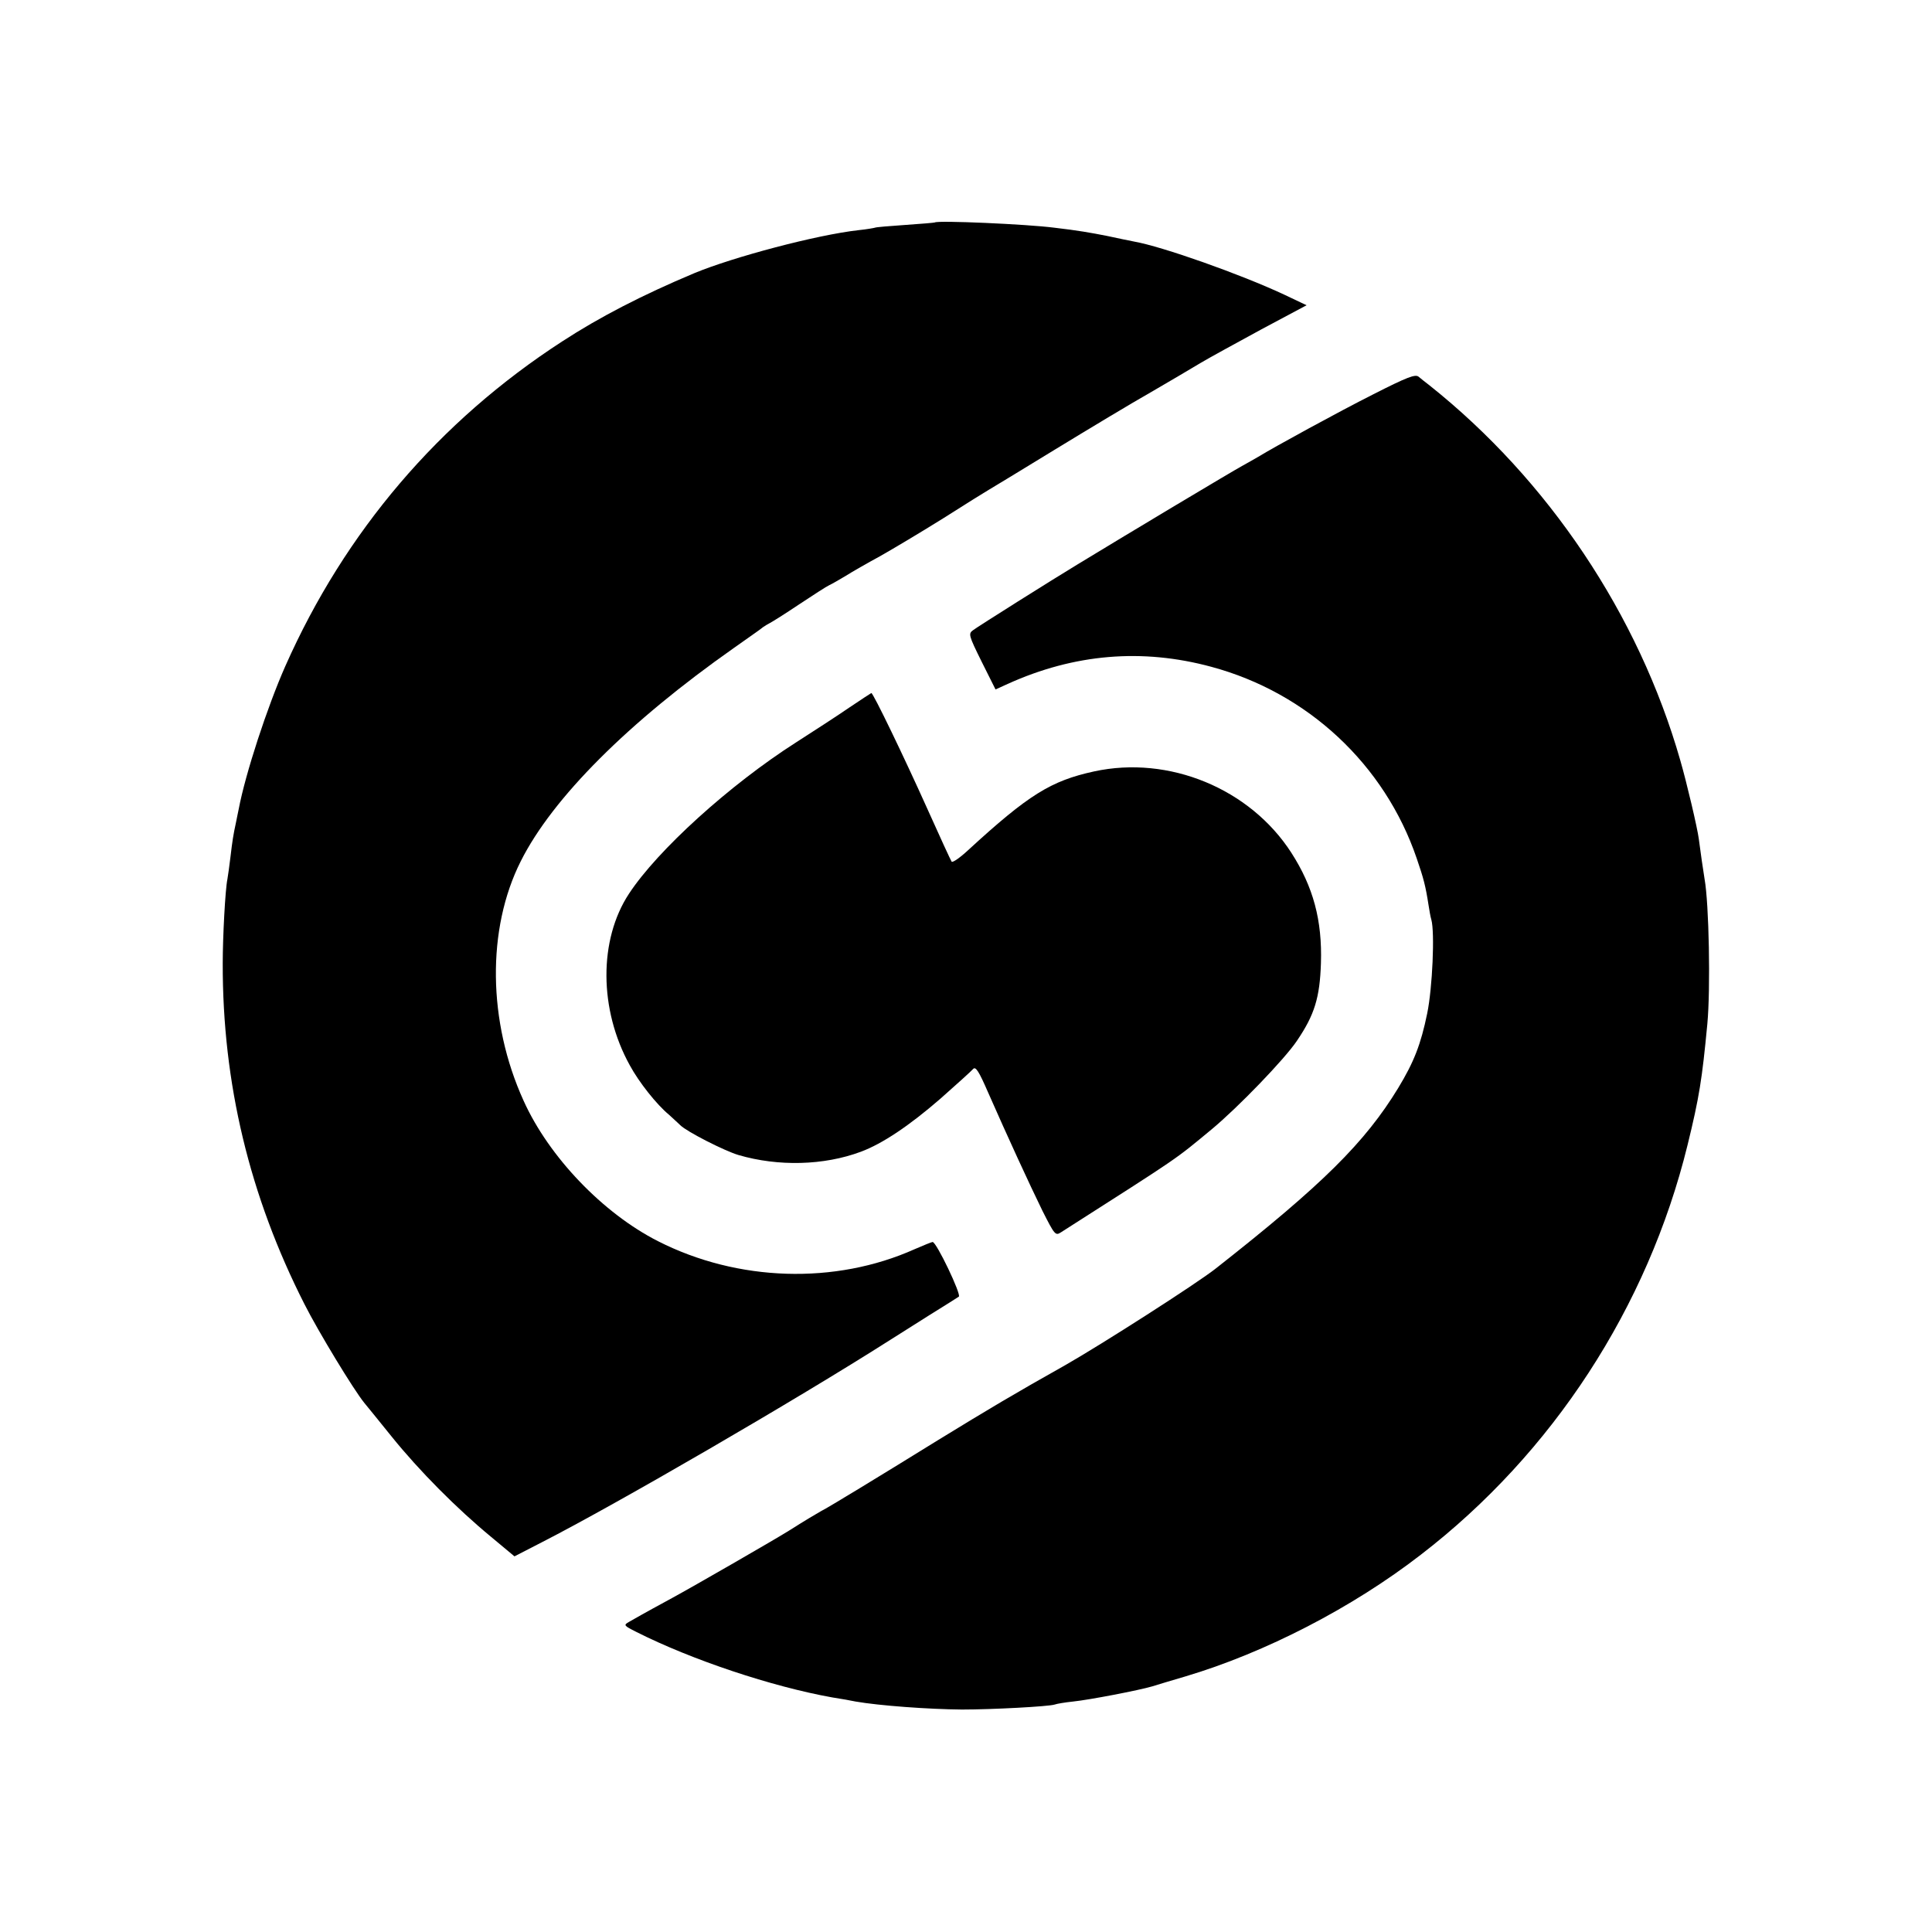 <?xml version="1.0" standalone="no"?>
<!DOCTYPE svg PUBLIC "-//W3C//DTD SVG 20010904//EN"
 "http://www.w3.org/TR/2001/REC-SVG-20010904/DTD/svg10.dtd">
<svg version="1.0" xmlns="http://www.w3.org/2000/svg"
 width="700pt" height="700pt" viewBox="0 0 700 700"
 preserveAspectRatio="xMidYMid meet">
<g transform="translate(0,700) scale(0.1,-0.1)"
fill="#000000" stroke="none">
<path d="M3387 6194 c-1 -1 -49 -5 -107 -9 -58 -4 -107 -8 -110 -10 -3 -1 -30
-6 -60 -9 -151 -17 -453 -97 -595 -156 -188 -79 -343 -159 -478 -247 -446
-289 -787 -689 -1003 -1176 -66 -149 -145 -391 -169 -518 -3 -13 -7 -35 -10
-49 -10 -46 -13 -66 -20 -125 -4 -33 -9 -69 -11 -80 -8 -38 -17 -211 -17 -305
-1 -435 97 -843 296 -1235 50 -99 178 -310 217 -358 5 -6 50 -61 99 -122 100
-124 235 -260 361 -364 l84 -70 101 52 c268 137 921 516 1260 732 28 18 92 58
144 91 52 32 99 62 105 66 10 7 -81 198 -95 198 -3 0 -33 -12 -65 -26 -288
-129 -641 -118 -930 29 -199 101 -395 305 -487 509 -130 286 -134 622 -10 868
115 229 390 504 773 773 52 37 100 70 105 75 6 4 17 11 25 15 8 4 56 34 105
67 50 33 99 65 110 70 11 5 38 21 60 34 22 14 78 46 124 71 46 26 150 88 230
138 80 51 154 97 163 102 10 6 118 71 240 146 123 75 279 169 348 208 69 40
150 88 180 106 30 18 129 72 219 121 l165 88 -80 38 c-158 74 -443 175 -546
193 -16 3 -59 12 -96 20 -61 12 -106 20 -192 30 -101 13 -423 27 -433 19z"/>
<path d="M4975 5571 c-127 -64 -359 -191 -416 -226 -9 -5 -36 -21 -60 -34 -35
-19 -398 -236 -595 -356 -91 -55 -361 -225 -378 -238 -18 -13 -17 -18 31 -115
l50 -100 44 20 c241 109 487 130 738 62 349 -94 628 -354 744 -694 25 -73 32
-99 43 -170 3 -19 7 -43 10 -52 13 -46 4 -248 -15 -340 -23 -112 -48 -176
-105 -270 -120 -197 -274 -350 -661 -654 -68 -54 -415 -276 -545 -350 -185
-104 -279 -160 -460 -271 -161 -99 -137 -85 -285 -175 -66 -40 -129 -78 -140
-83 -21 -12 -55 -32 -115 -70 -49 -31 -353 -206 -425 -245 -53 -29 -87 -47
-157 -87 -19 -11 -18 -13 28 -36 200 -101 491 -198 709 -237 33 -5 71 -12 85
-15 86 -15 265 -28 385 -29 111 0 315 11 336 18 8 3 38 8 67 11 59 6 240 41
287 55 17 5 71 22 120 36 289 86 605 249 853 441 478 368 822 897 966 1483 43
175 53 240 72 440 12 128 6 437 -10 525 -4 23 -16 107 -21 146 -5 39 -44 205
-67 284 -151 528 -478 1016 -909 1359 -13 10 -31 24 -39 31 -12 10 -41 -1
-165 -64z"/>
<path d="M3078 4437 c-42 -29 -130 -86 -194 -127 -241 -154 -502 -391 -605
-548 -110 -167 -109 -420 3 -622 33 -61 97 -142 142 -179 15 -14 34 -31 41
-38 23 -23 160 -93 211 -108 144 -42 309 -38 443 12 78 29 175 94 288 192 59
52 113 101 119 108 9 10 21 -9 54 -85 70 -159 149 -331 197 -429 44 -87 47
-91 67 -78 443 283 409 260 547 374 95 79 264 254 308 320 64 94 83 157 87
281 5 156 -28 277 -107 400 -150 233 -444 354 -715 295 -156 -34 -237 -84
-456 -285 -29 -27 -56 -46 -60 -42 -3 4 -44 93 -91 198 -79 176 -194 415 -200
413 -1 0 -37 -24 -79 -52z"/>
</g>
</svg>
